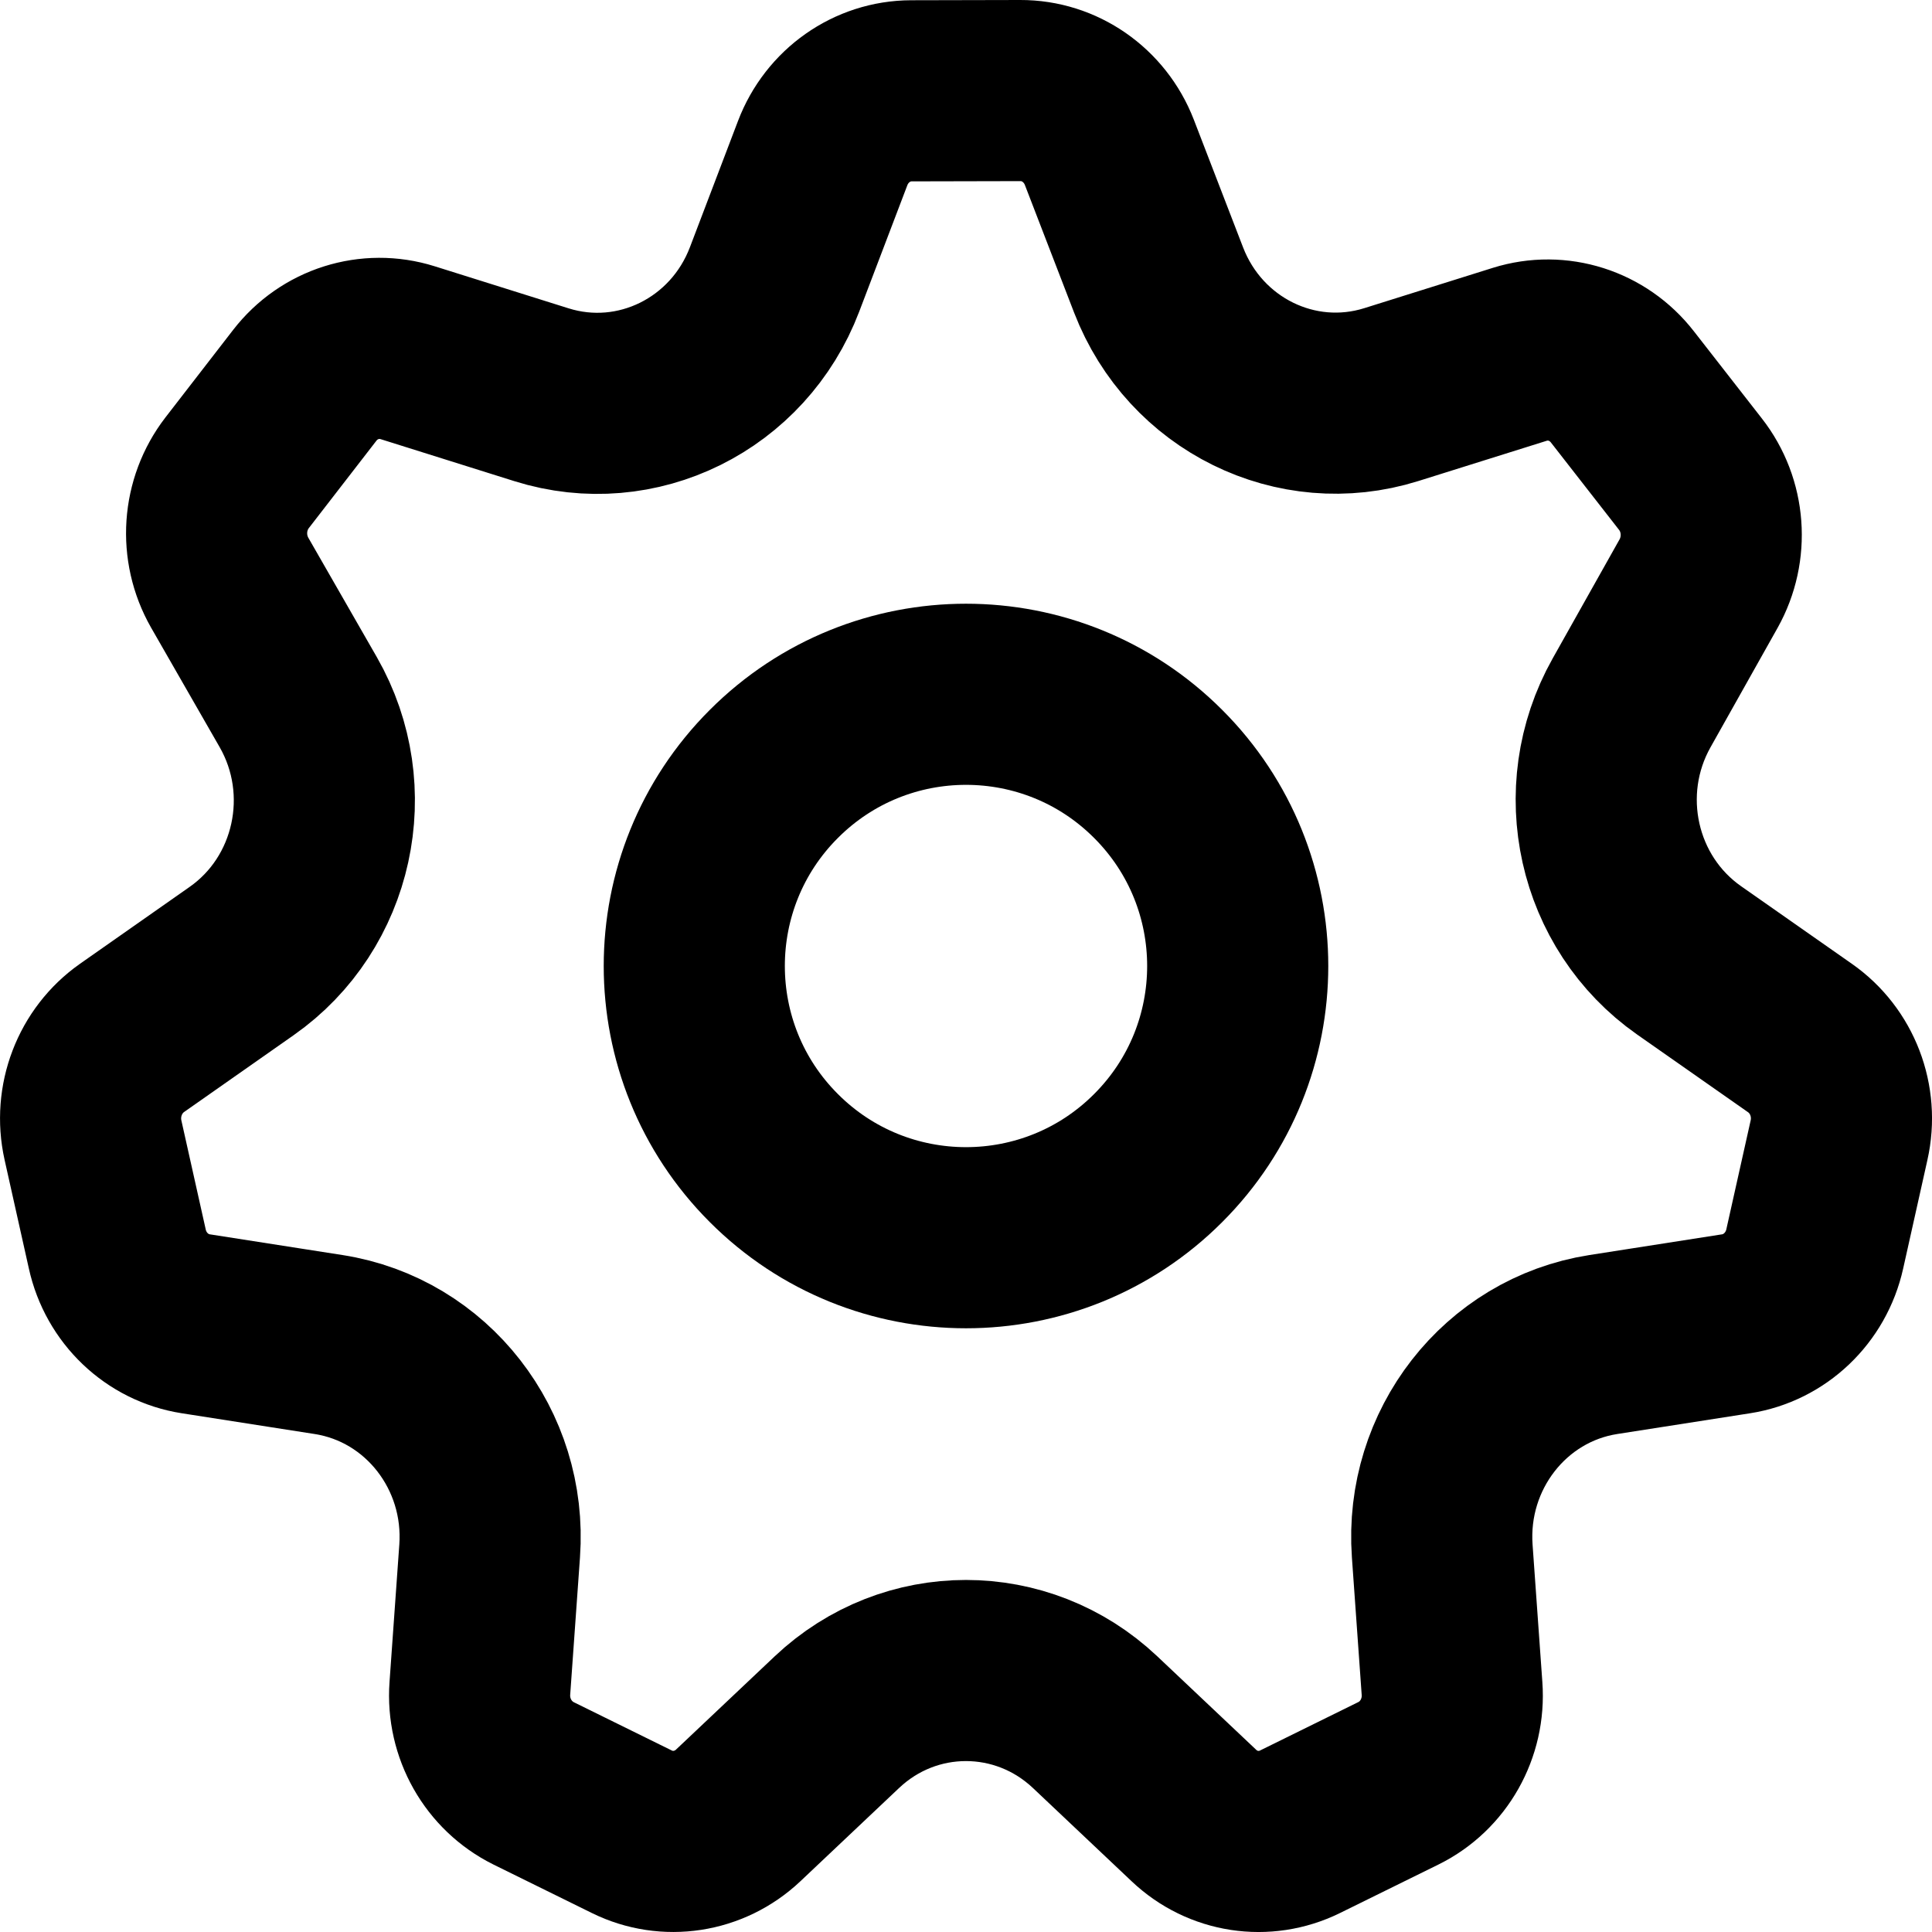 <svg width="16" height="16" viewBox="0 0 16 16" fill="none" xmlns="http://www.w3.org/2000/svg">
<g clip-path="url(#clip0_52_2118)">
<path d="M1.621 10.963L2.722 11.135C3.535 11.262 4.115 12.007 4.055 12.845L3.974 13.982C3.95 14.313 4.127 14.624 4.419 14.769L5.233 15.17C5.525 15.314 5.874 15.26 6.113 15.035L6.931 14.262C7.534 13.692 8.465 13.692 9.069 14.262L9.887 15.035C10.125 15.261 10.473 15.314 10.766 15.17L11.582 14.768C11.873 14.624 12.049 14.313 12.025 13.983L11.944 12.845C11.884 12.007 12.465 11.262 13.277 11.135L14.378 10.963C14.698 10.913 14.957 10.667 15.029 10.343L15.23 9.443C15.303 9.119 15.174 8.783 14.906 8.596L13.988 7.953C13.309 7.477 13.102 6.55 13.512 5.821L14.067 4.833C14.228 4.545 14.202 4.185 13.999 3.926L13.436 3.204C13.234 2.944 12.897 2.837 12.587 2.934L11.522 3.268C10.736 3.514 9.897 3.101 9.595 2.319L9.187 1.261C9.067 0.952 8.775 0.749 8.45 0.75L7.547 0.752C7.222 0.753 6.931 0.958 6.813 1.268L6.415 2.313C6.116 3.1 5.273 3.517 4.484 3.269L3.376 2.921C3.064 2.823 2.726 2.93 2.524 3.191L1.964 3.915C1.762 4.177 1.738 4.537 1.902 4.825L2.47 5.815C2.888 6.545 2.683 7.481 2.001 7.959L1.094 8.595C0.826 8.783 0.698 9.119 0.77 9.442L0.971 10.342C1.042 10.667 1.301 10.913 1.621 10.963Z" stroke="black" stroke-width="1.5" stroke-linecap="round" stroke-linejoin="round"/>
<path d="M9.591 6.409C10.47 7.287 10.47 8.713 9.591 9.591C8.713 10.47 7.287 10.47 6.409 9.591C5.53 8.713 5.53 7.287 6.409 6.409C7.287 5.53 8.713 5.53 9.591 6.409Z" stroke="black" stroke-width="1.5" stroke-linecap="round" stroke-linejoin="round"/>
</g>
<defs>
<clipPath id="clip0_52_2118">
<rect width="16" height="16" fill="white"/>
</clipPath>
</defs>
</svg>
